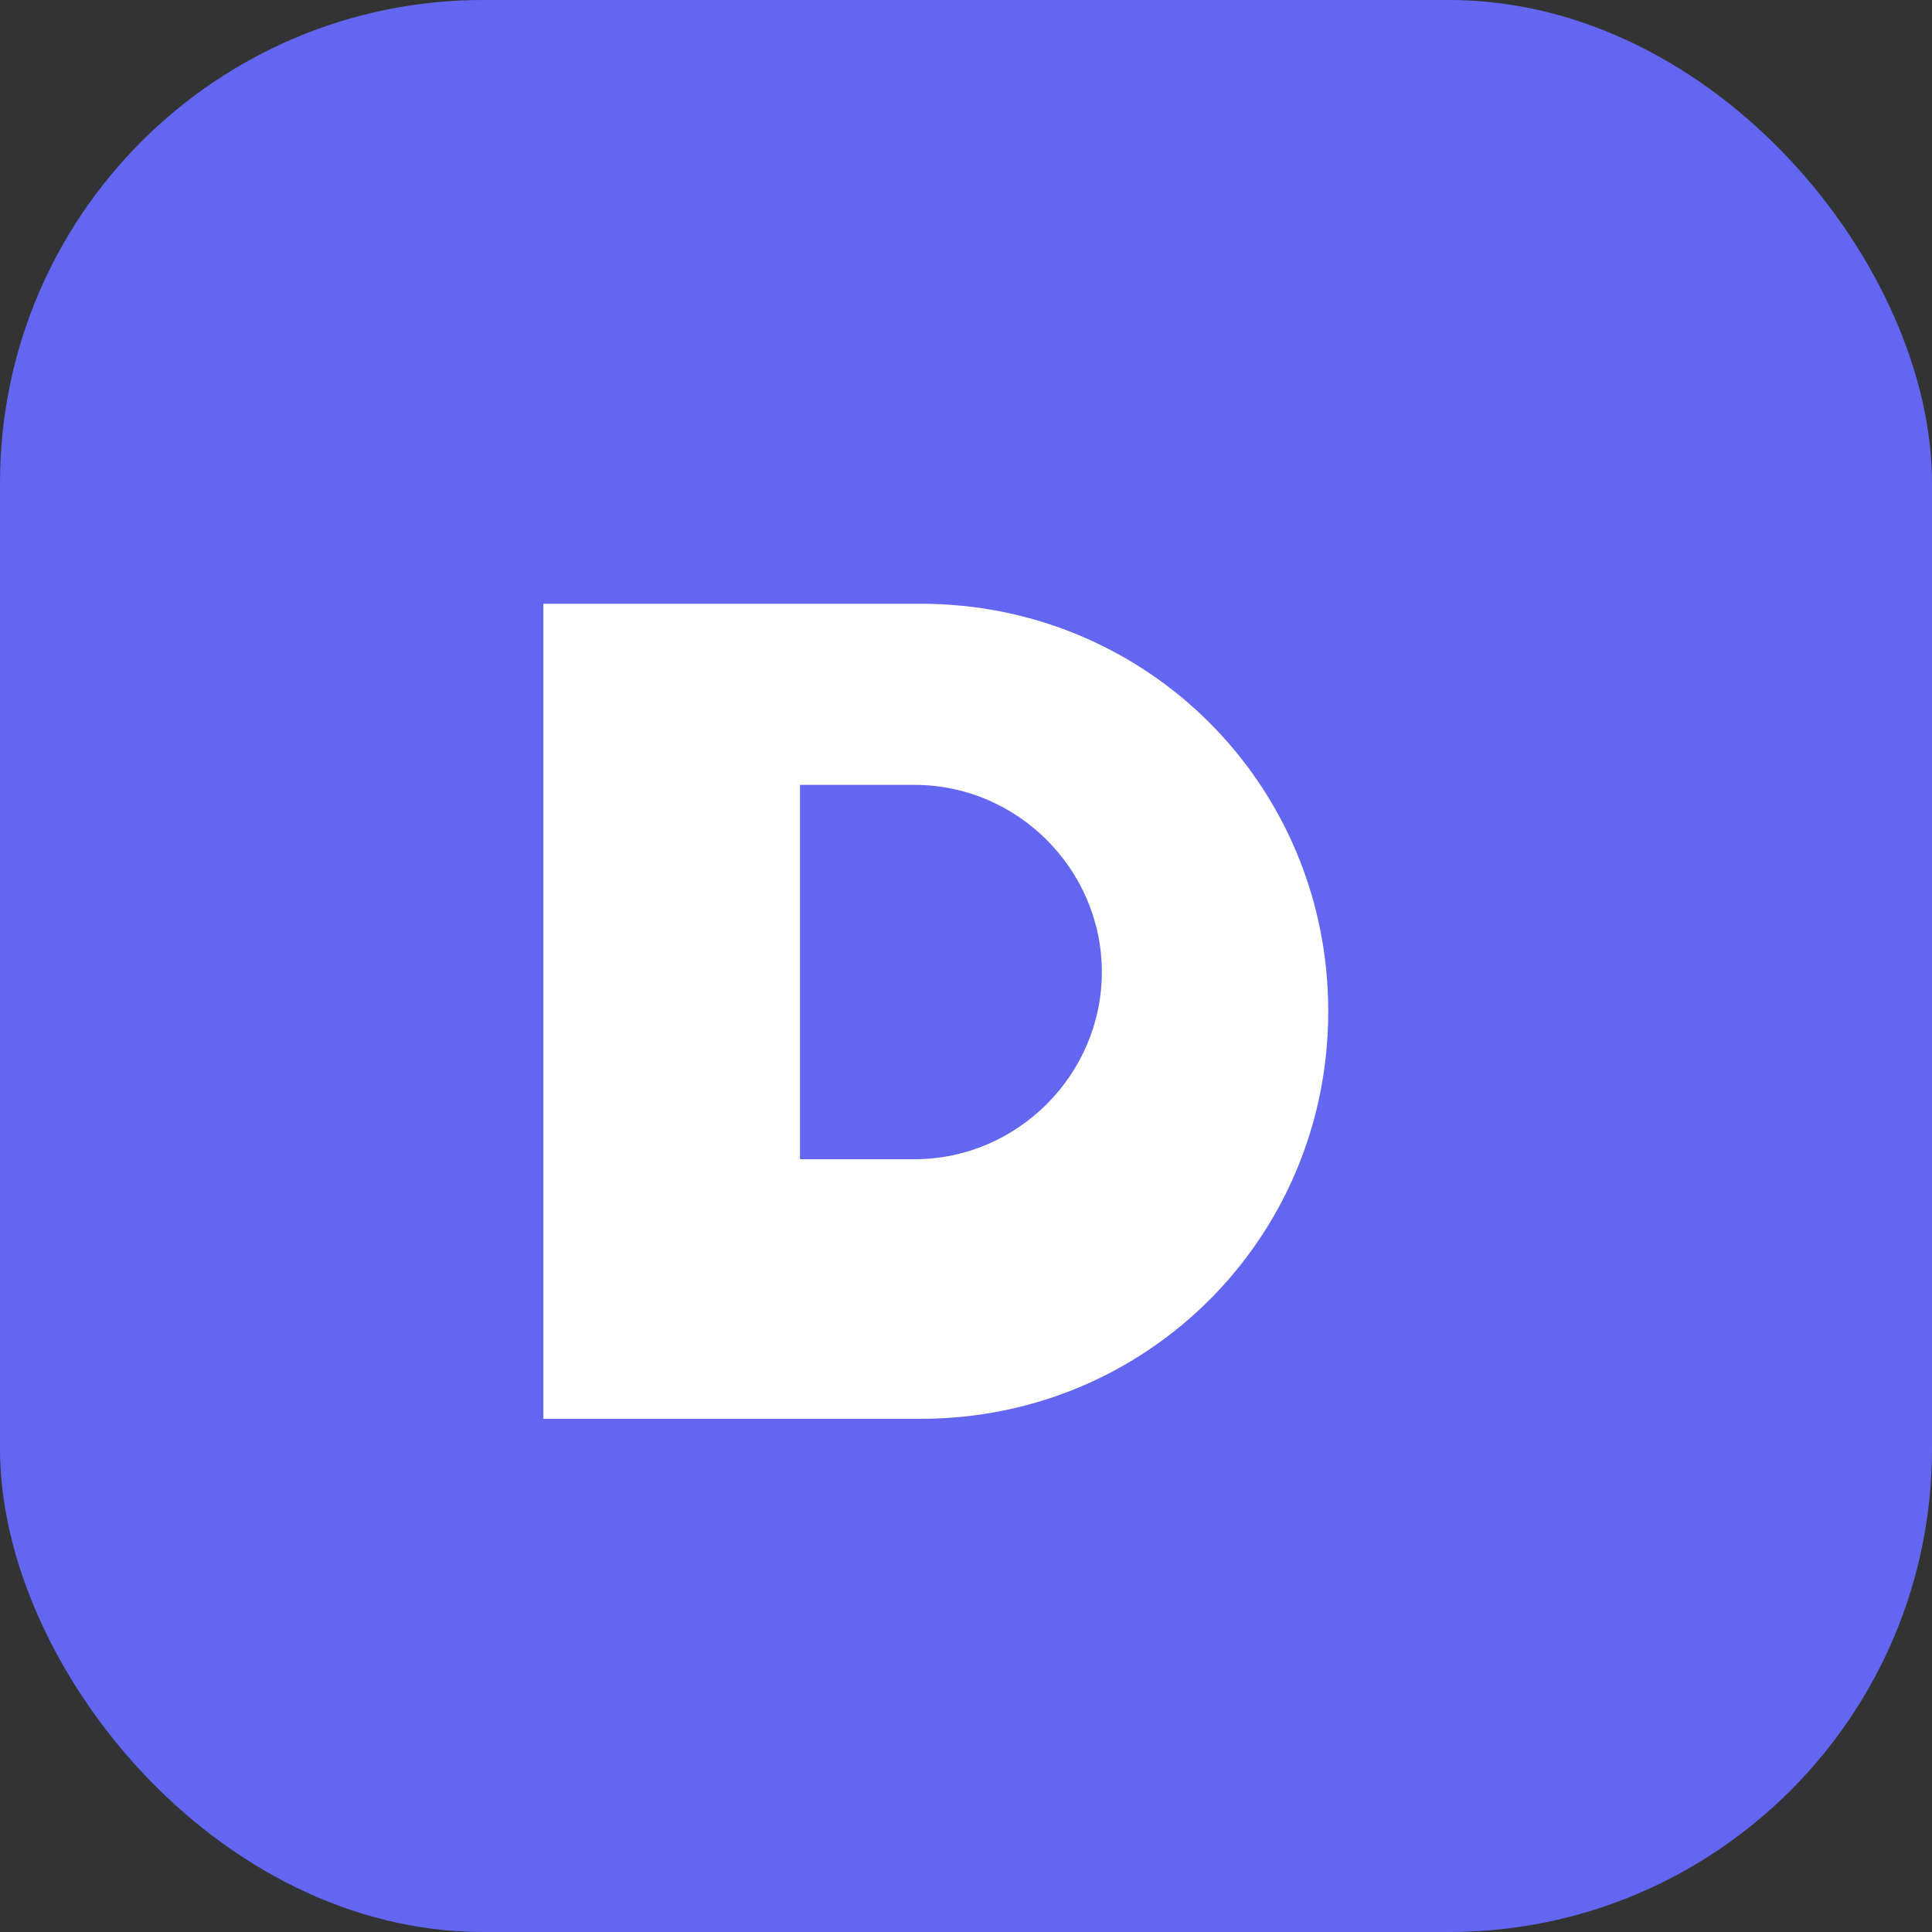 <svg xmlns="http://www.w3.org/2000/svg" viewBox="0 0 64 64" fill="none">
  <rect x="0" y="0" width="64" height="64" fill="#333333" stroke="none"/>
  <rect width="64" height="64" rx="16" fill="#6366F1" />
  <path
    d="M18 20h12.5c7.5 0 13.5 6 13.5 13.5S38 47 30.5 47H18V20zm12.3 18.4c3.4 0 6.2-2.8 6.2-6.2s-2.8-6.2-6.2-6.2H26.5v12.4h3.8z"
    fill="white"
  />
</svg>

